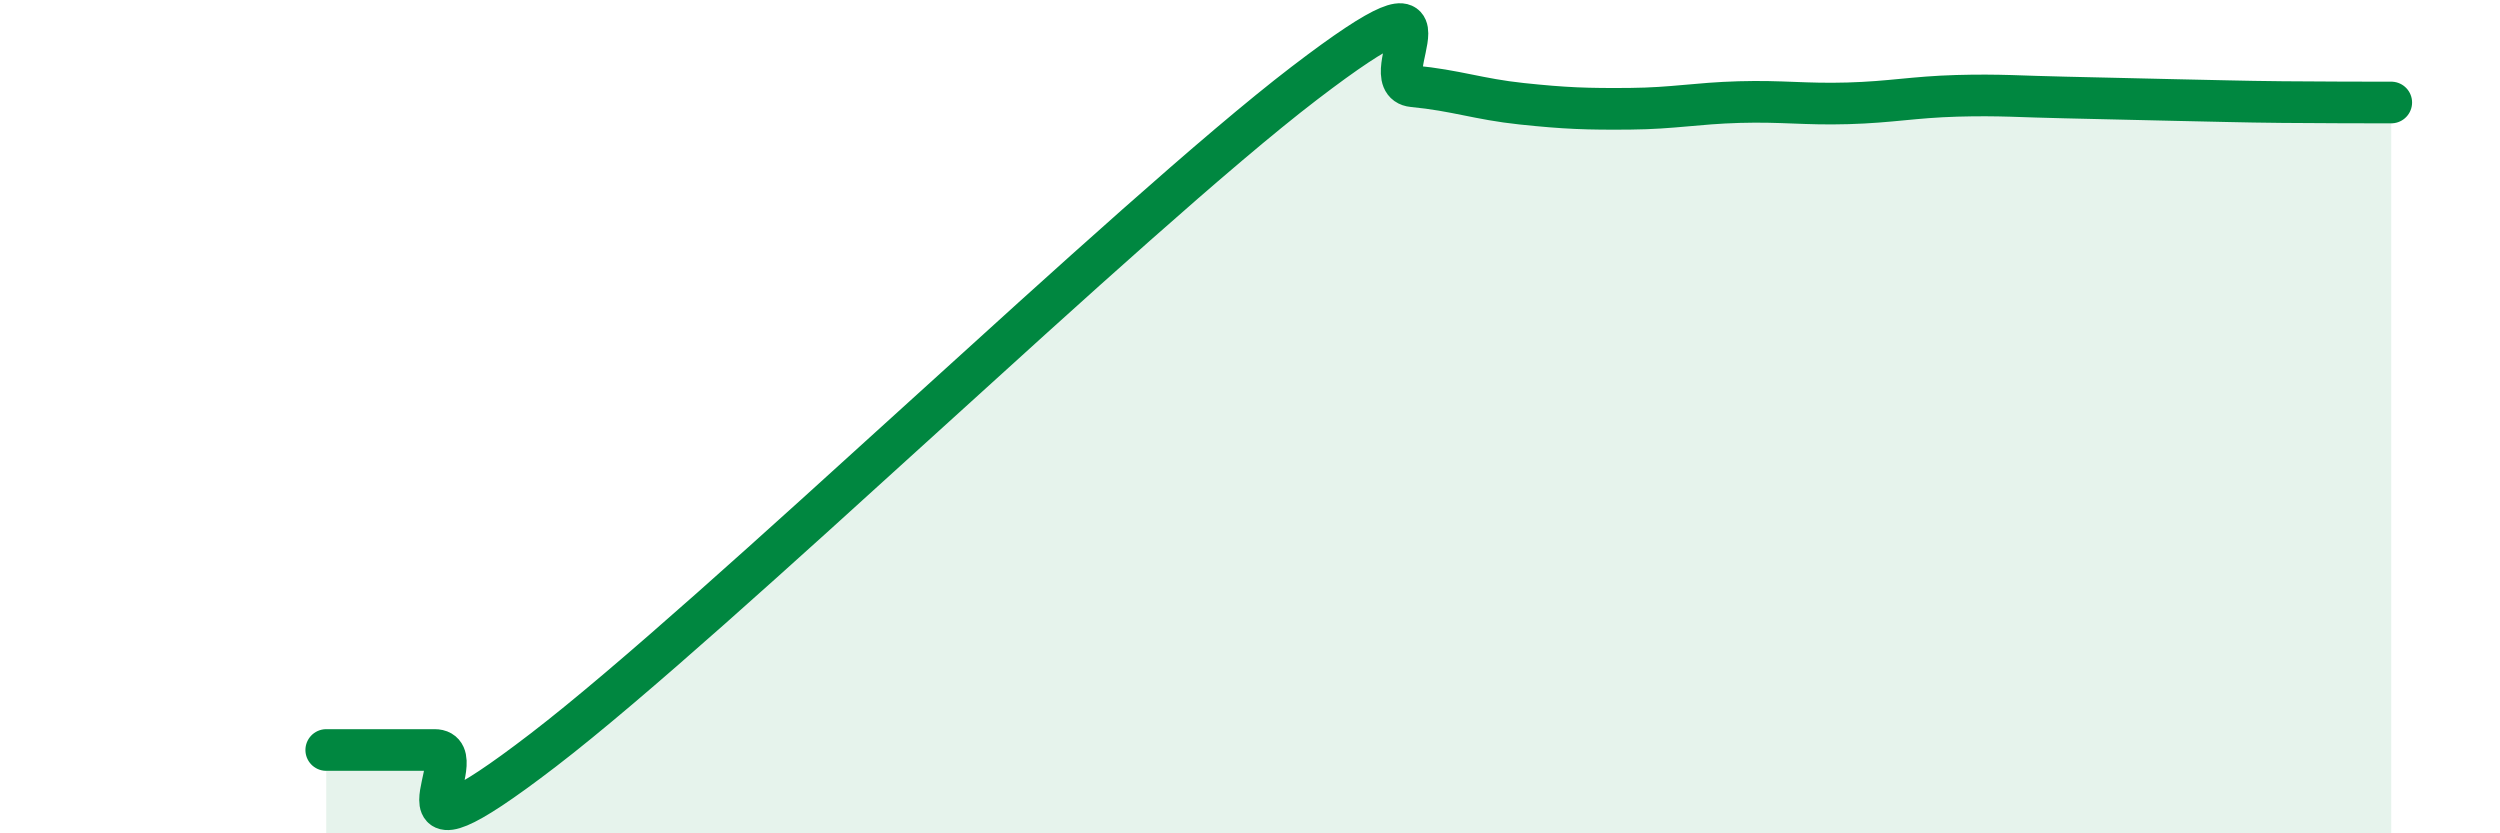 
    <svg width="60" height="20" viewBox="0 0 60 20" xmlns="http://www.w3.org/2000/svg">
      <path
        d="M 7.83,18 C 8.35,18 9.39,18 10.43,18 C 11.47,18 8.87,21.2 13.04,18 C 17.21,14.8 27.13,5.19 31.3,2 C 35.47,-1.19 32.87,1.97 33.91,2.07 C 34.95,2.17 35.48,2.38 36.52,2.49 C 37.56,2.6 38.09,2.62 39.13,2.61 C 40.17,2.6 40.7,2.48 41.74,2.45 C 42.78,2.42 43.31,2.51 44.35,2.48 C 45.39,2.45 45.92,2.33 46.96,2.3 C 48,2.27 48.53,2.32 49.57,2.34 C 50.61,2.36 51.13,2.38 52.17,2.4 C 53.21,2.42 53.74,2.44 54.78,2.45 C 55.82,2.46 56.87,2.46 57.39,2.46L57.39 20L7.83 20Z"
        fill="#008740"
        opacity="0.1"
        stroke-linecap="round"
        stroke-linejoin="round"
      />
      <path
        d="M 7.83,18 C 8.35,18 9.39,18 10.43,18 C 11.47,18 8.87,21.2 13.04,18 C 17.21,14.8 27.13,5.19 31.3,2 C 35.47,-1.19 32.87,1.97 33.91,2.07 C 34.95,2.17 35.48,2.38 36.52,2.49 C 37.56,2.6 38.09,2.62 39.13,2.61 C 40.17,2.6 40.7,2.48 41.74,2.45 C 42.78,2.42 43.31,2.51 44.35,2.48 C 45.39,2.45 45.92,2.33 46.96,2.3 C 48,2.27 48.53,2.32 49.57,2.34 C 50.61,2.36 51.13,2.38 52.17,2.4 C 53.21,2.42 53.74,2.44 54.78,2.45 C 55.82,2.46 56.87,2.46 57.39,2.46"
        stroke="#008740"
        stroke-width="1"
        fill="none"
        stroke-linecap="round"
        stroke-linejoin="round"
      />
    </svg>
  